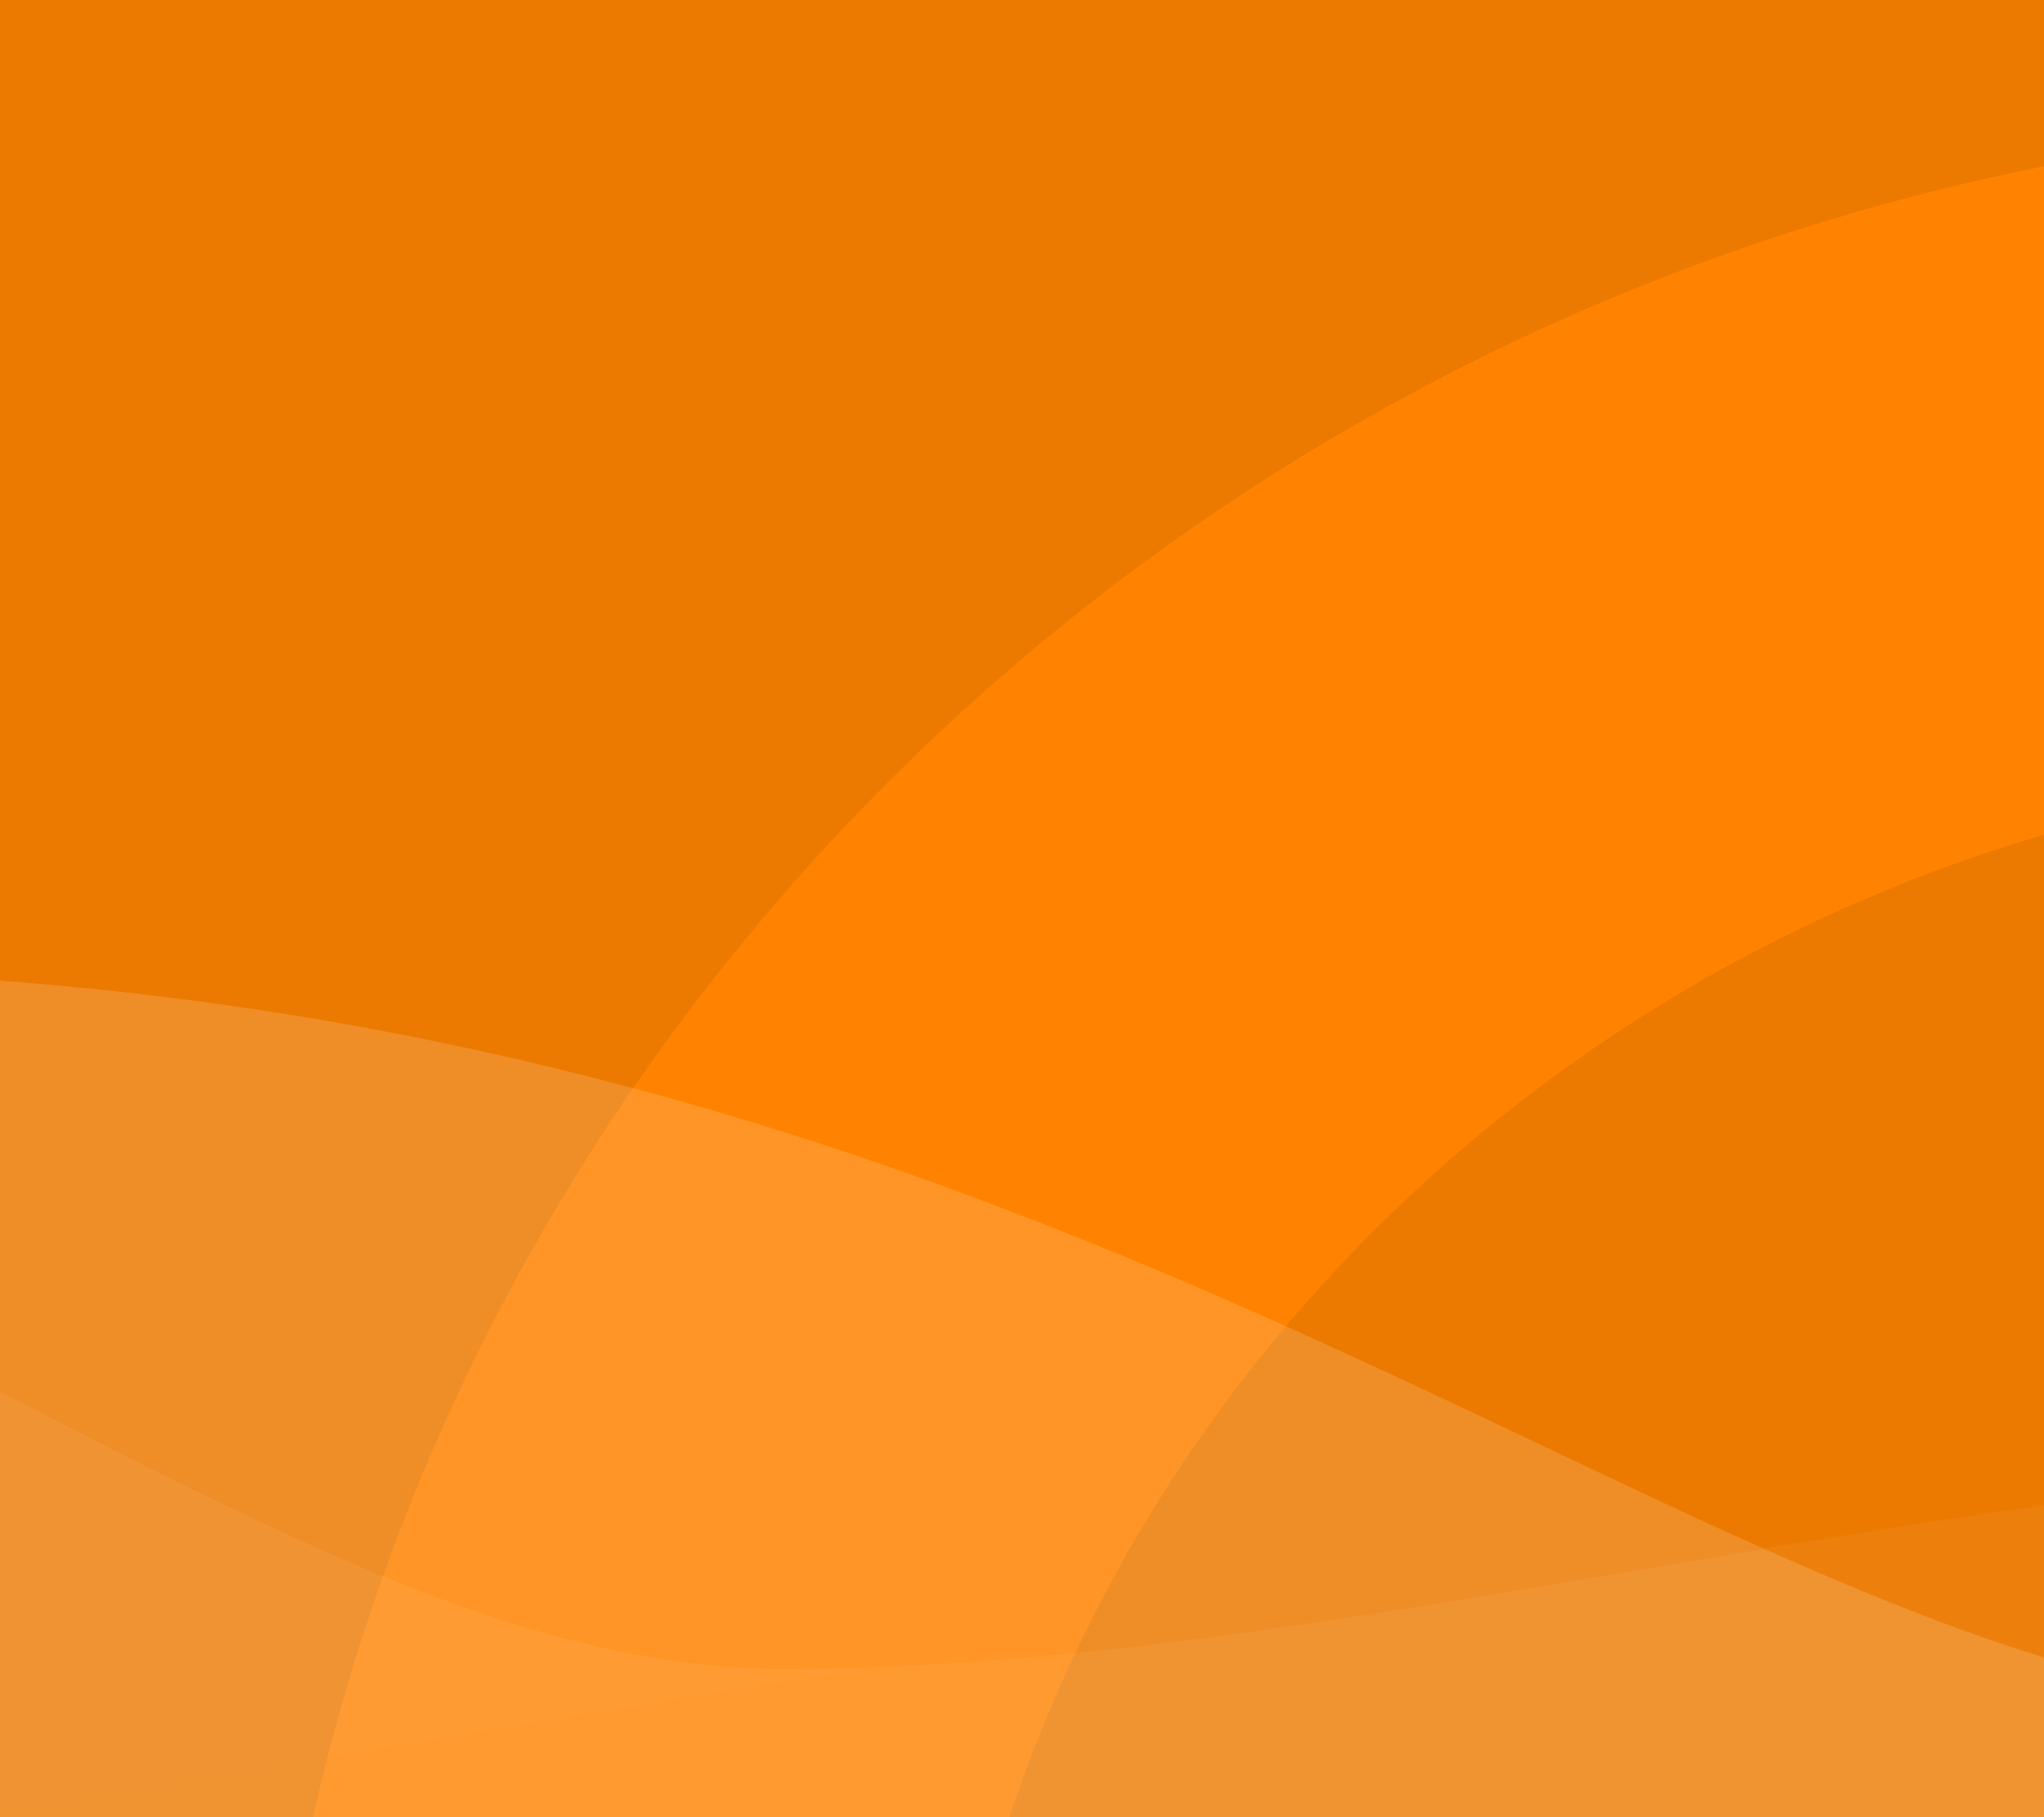 <svg width="360" height="320" viewBox="0 0 360 320" fill="none" xmlns="http://www.w3.org/2000/svg">
<rect x="0" y="0" width="360" height="320" fill="#333333" stroke="none"/>
<g clip-path="url(#clip0_2170_1704)">
<rect width="360" height="320" fill="#FF8300"/>
<g style="mix-blend-mode:overlay" opacity="0.1">
<path d="M429.884 135.756C286.169 140.791 170.223 252.383 165.007 390.702C164.796 396.012 169.228 400.437 174.761 400.437H381.703C413.904 400.437 440 375.322 440 344.329V145.158C440 139.833 435.417 135.567 429.884 135.756Z" fill="black" fill-opacity="0.75"/>
<path d="M382.45 -76H128.454C27.135 -76 -55 3.055 -55 100.575V345.046C-55 375.642 -29.224 400.437 2.55 400.437H36.868C42.077 400.437 46.289 396.398 46.319 391.399C51.26 189.542 220.962 26.232 430.684 21.519C435.848 21.448 440 17.408 440 12.438V-20.594C440 -51.191 414.239 -76 382.45 -76Z" fill="black" fill-opacity="0.75"/>
</g>
<g clip-path="url(#clip1_2170_1704)">
<path opacity="0.15" d="M991 309.185C931.936 284.941 860.021 270.705 775.253 266.477C648.102 260.135 523.9 300.852 413.672 300.852C303.445 300.852 192.5 170.871 -48.557 170.871C-169.752 170.871 -309.986 217.227 -419.482 225.038C-527.775 232.763 -606 201.944 -606 201.944C-606 201.944 -606 254.92 -606 360.871H991V309.185Z" fill="url(#paint0_linear_2170_1704)"/>
<path opacity="0.095" d="M695 302.626C638.007 277.275 568.614 262.39 486.819 257.969C364.126 251.337 244.279 293.912 137.917 293.912C31.554 293.912 -75.5 158 -308.104 158C-425.049 158 -560.366 206.471 -666.022 214.639C-770.518 222.716 -846 190.491 -846 190.491C-846 190.491 -846 269.242 -846 426.743H695V302.626Z" fill="url(#paint1_linear_2170_1704)"/>
</g>
</g>
<defs>
<linearGradient id="paint0_linear_2170_1704" x1="-98824" y1="9538.59" x2="-98962.7" y2="10450.8" gradientUnits="userSpaceOnUse">
<stop stop-color="white"/>
<stop offset="1" stop-color="white" stop-opacity="0.5"/>
</linearGradient>
<linearGradient id="paint1_linear_2170_1704" x1="-87261.3" y1="13347.6" x2="-87006.5" y2="14888.4" gradientUnits="userSpaceOnUse">
<stop stop-color="white"/>
<stop offset="1" stop-color="white" stop-opacity="0.5"/>
</linearGradient>
<clipPath id="clip0_2170_1704">
<rect width="360" height="320" fill="white"/>
</clipPath>
<clipPath id="clip1_2170_1704">
<rect width="1837" height="268.743" fill="white" transform="translate(-846 158)"/>
</clipPath>
</defs>
</svg>
